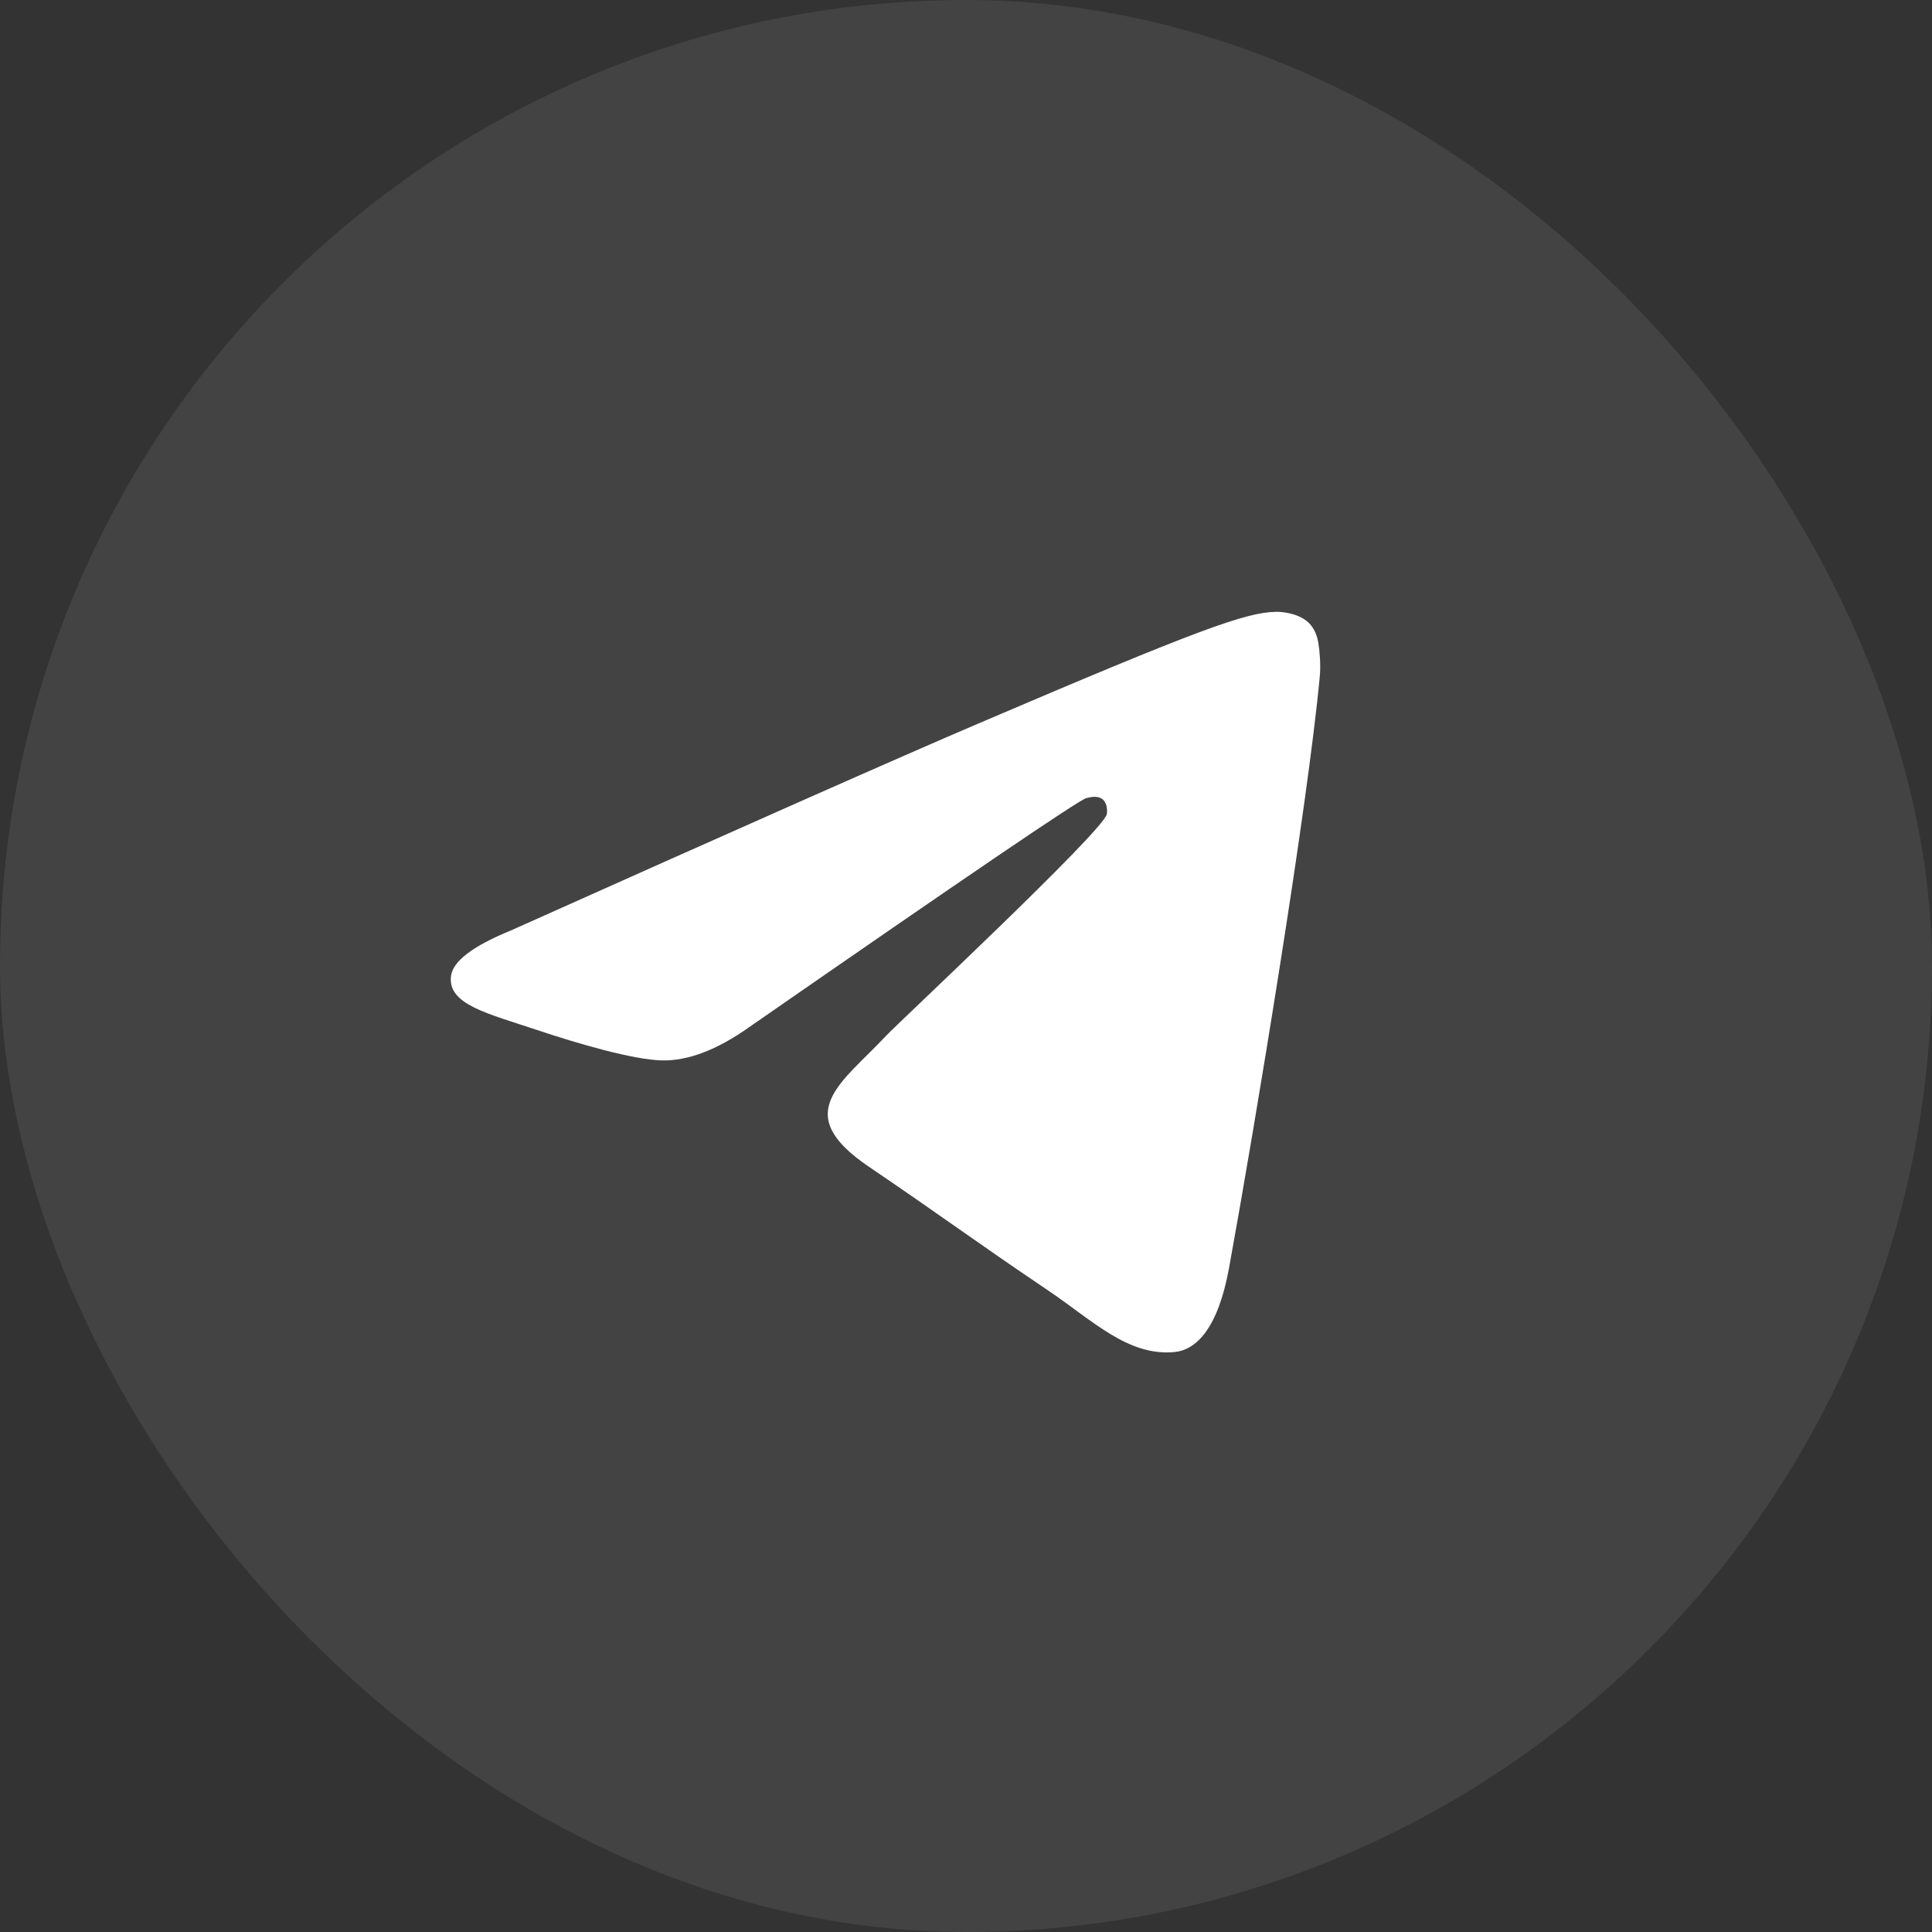 <svg width="44" height="44" viewBox="0 0 44 44" fill="none" xmlns="http://www.w3.org/2000/svg">
<rect x="0" y="0" width="44" height="44" fill="#333333" stroke="none"/>
<rect width="44" height="44" rx="22" fill="white" fill-opacity="0.08"/>
<path d="M11.628 21.194C16.943 18.814 20.487 17.245 22.26 16.487C27.323 14.322 28.376 13.946 29.061 13.934C29.212 13.931 29.549 13.969 29.768 14.151C29.952 14.305 30.003 14.513 30.027 14.659C30.052 14.805 30.082 15.137 30.058 15.397C29.783 18.36 28.596 25.551 27.992 28.87C27.737 30.275 27.233 30.746 26.746 30.792C25.687 30.892 24.884 30.072 23.858 29.381C22.253 28.3 21.347 27.627 19.789 26.572C17.989 25.353 19.156 24.683 20.182 23.587C20.45 23.301 25.115 18.939 25.206 18.544C25.217 18.494 25.227 18.31 25.121 18.212C25.014 18.115 24.857 18.148 24.743 18.175C24.582 18.212 22.019 19.954 17.053 23.399C16.325 23.913 15.666 24.163 15.076 24.15C14.425 24.136 13.172 23.772 12.242 23.461C11.1 23.079 10.192 22.878 10.271 22.23C10.313 21.892 10.765 21.547 11.628 21.194Z" fill="white"/>
</svg>
